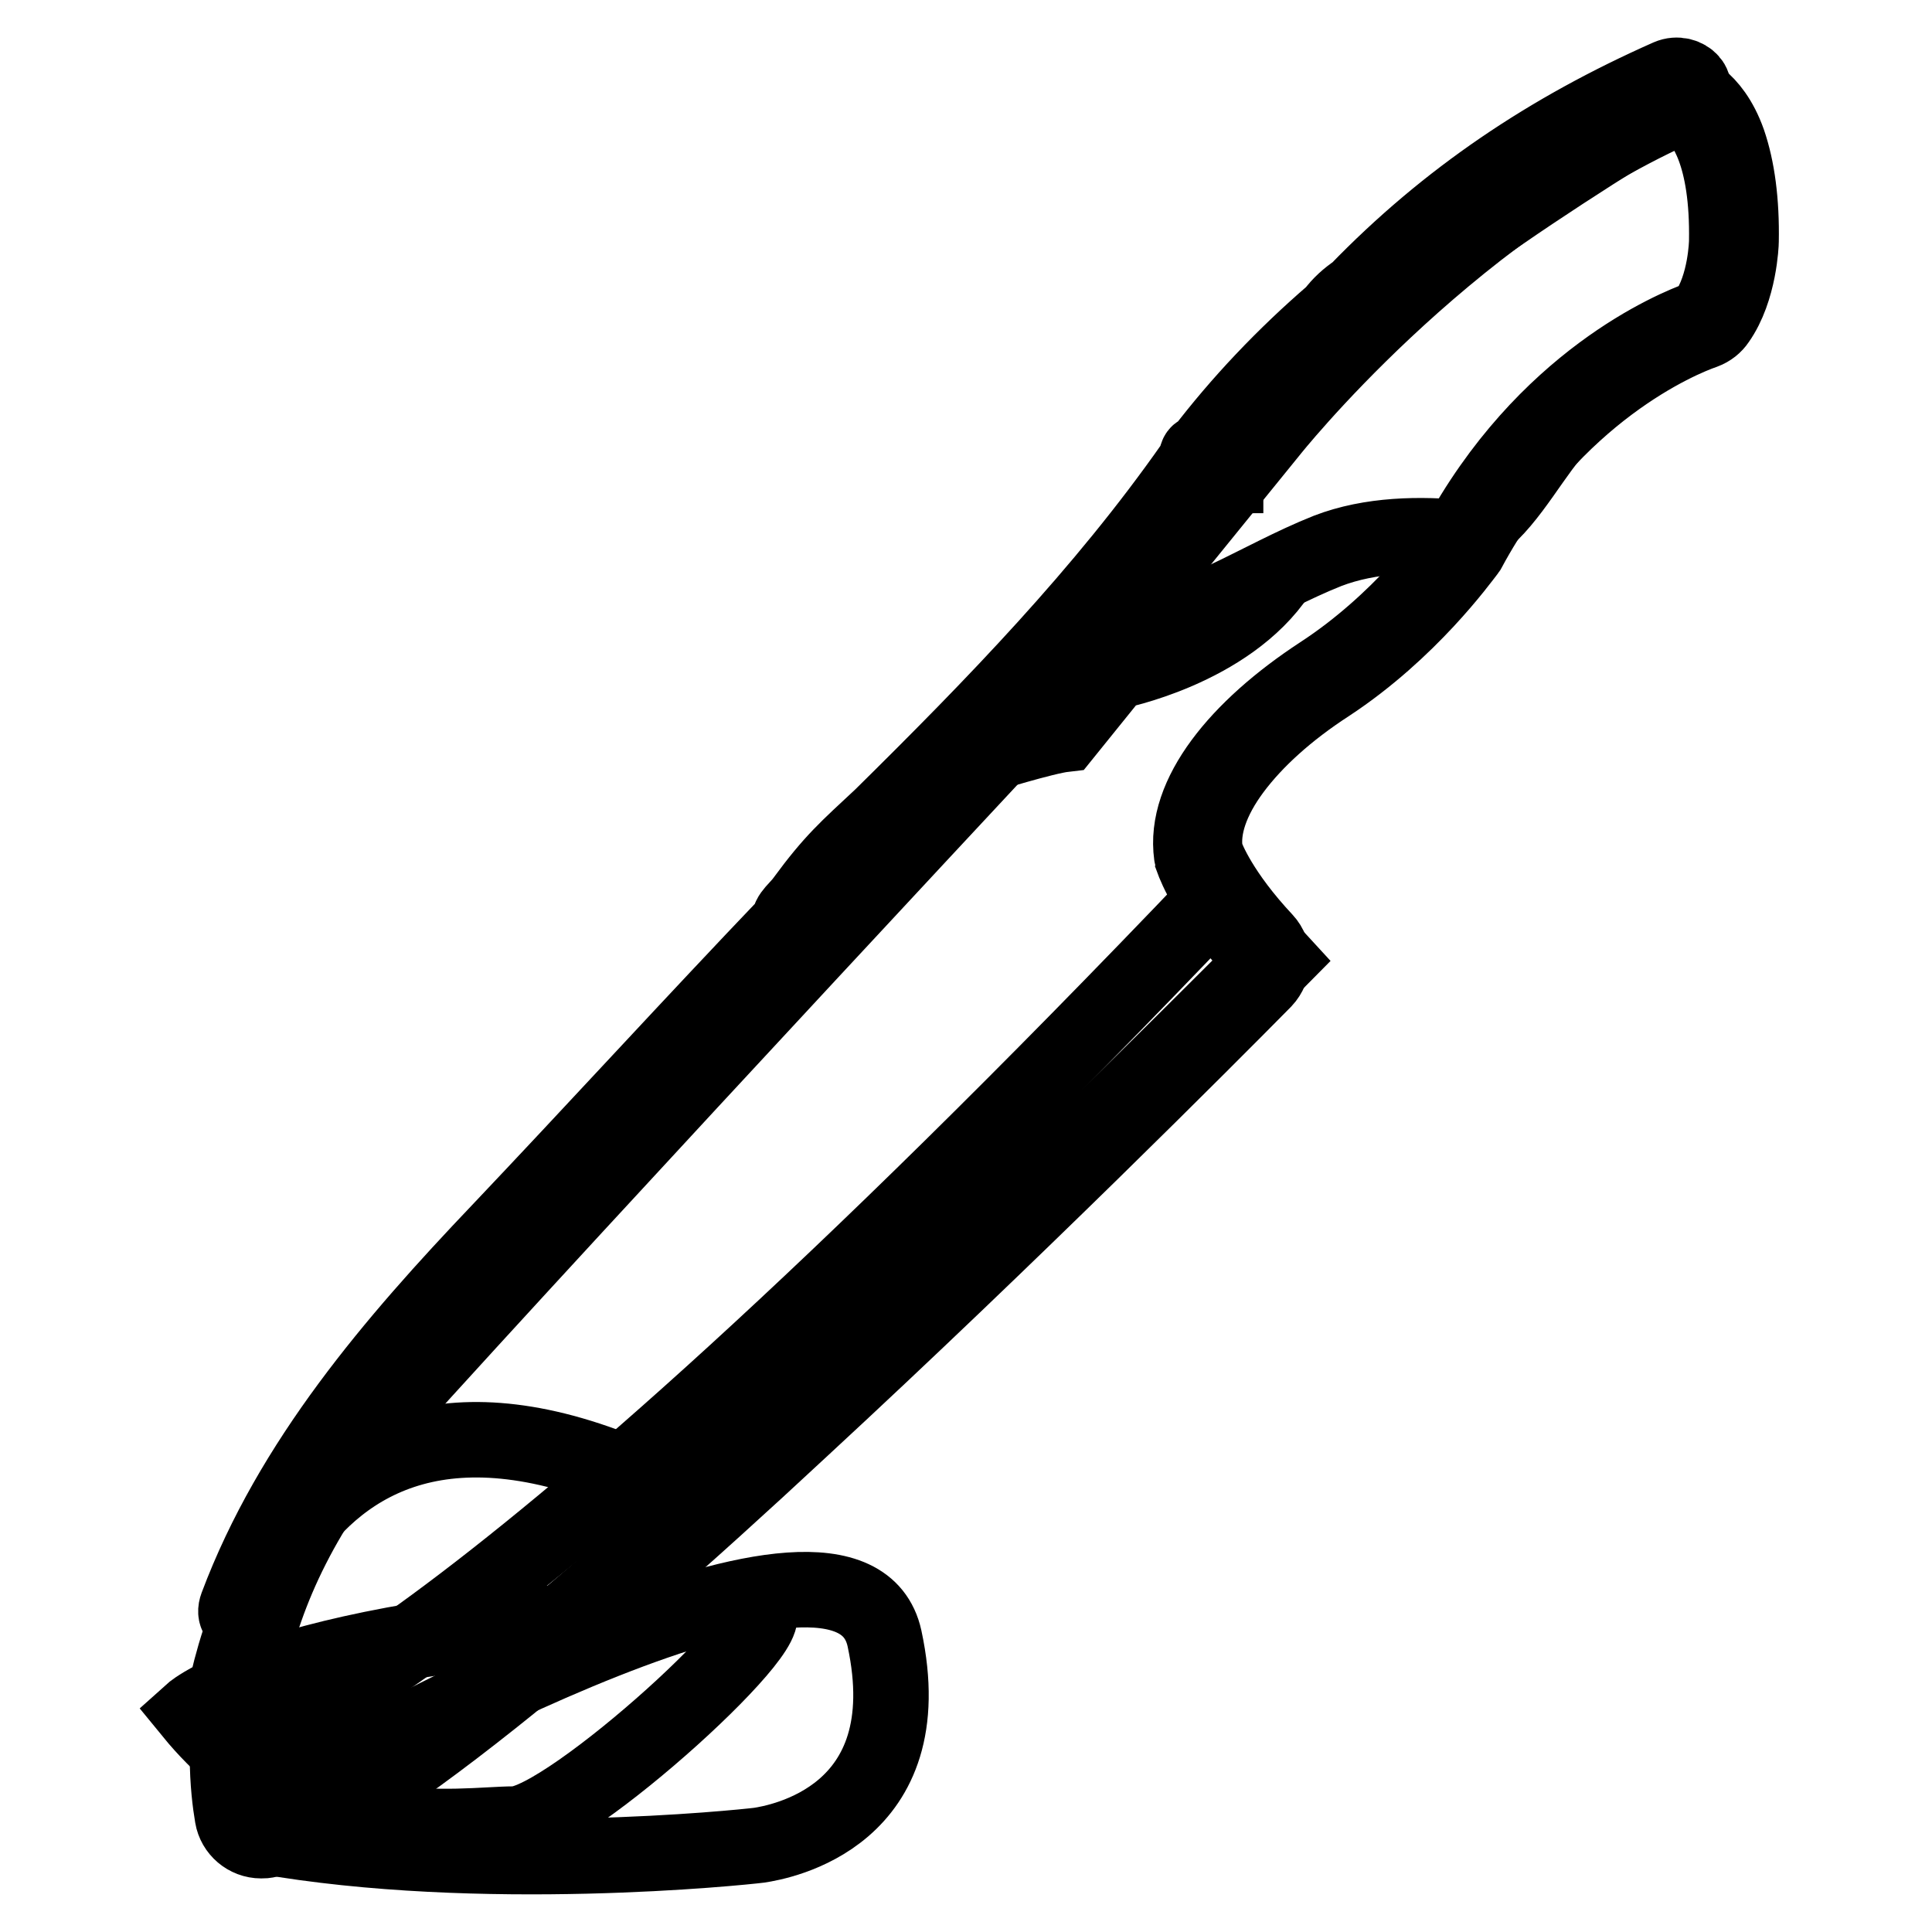 <?xml version="1.0" encoding="utf-8"?>
<!-- Svg Vector Icons : http://www.onlinewebfonts.com/icon -->
<!DOCTYPE svg PUBLIC "-//W3C//DTD SVG 1.1//EN" "http://www.w3.org/Graphics/SVG/1.1/DTD/svg11.dtd">
<svg version="1.1" xmlns="http://www.w3.org/2000/svg" xmlns:xlink="http://www.w3.org/1999/xlink" x="0px" y="0px" viewBox="0 0 256 256" enable-background="new 0 0 256 256" xml:space="preserve">
<g> <path stroke-width="10" fill-opacity="0" stroke="#000000"  d="M25.4,226.9c0,0,13-11.7,74.4-13.4c6.5-0.2-24.6,28.2-31.7,28.2C61.1,241.7,40.6,245.5,25.4,226.9 L25.4,226.9z"/> <path stroke-width="10" fill-opacity="0" stroke="#000000"  d="M34.8,243.3c-1.5-0.3-1.9-2.3-0.6-3.1c16.2-9.3,78.5-43.7,83-23.1c5.1,23.7-14,27-16.6,27.4 C98.2,244.8,63.7,248.4,34.8,243.3z"/> <path stroke-width="10" fill-opacity="0" stroke="#000000"  d="M29,229.5c0,0,5.2-55.7,55.7-33.5c4.4,1.9,13.8,0.2-18.7,26.1C61,226,42.7,246.2,29,229.5z"/> <path stroke-width="10" fill-opacity="0" stroke="#000000"  d="M221.1,10.2c-15.8,7-29.3,16-41.3,28.4c-1.2,0.8-2.2,1.7-3.1,2.9c-6.5,5.6-12.4,11.8-17.5,18.5 c-0.8-0.2-0.5,0.8-1.1,1.6c-11.9,17-26.5,32-41.3,46.6c-4.6,4.3-6.4,5.8-10.3,11.1c-0.5,0.8-2.3,2.2-1.8,2.8 c-13,13.6-25.6,27.4-38.5,41c-14,14.7-27.6,30.5-34.8,49.7c-0.9,2.4,2.7,2.5,3.5,0.2c7.8-21,23.8-36.8,38.9-52.8l47.3-49.8 c0.4-0.4,0.5-1,0.5-1.5c11.1-11.2,21.4-23.1,30.9-35.6c0.8,0.5,2,0.4,2.6-0.7c6.2-10.1,13.7-19,22.5-26.8c0.4-0.1,0.8-0.2,1.1-0.6 c0.2-0.3,0.5-0.5,0.7-0.8c1.3-1.1,2.5-2.2,3.7-3.3c0.2-0.1,0.4-0.3,0.6-0.5c0.5-0.4,0.7-0.9,0.7-1.4c11.3-11.1,24.2-20,38.9-26.4 C225.8,11.8,223.4,9.2,221.1,10.2L221.1,10.2z"/> <path stroke-width="10" fill-opacity="0" stroke="#000000"  d="M228.4,20.4c0-0.2,0-0.3,0-0.4c-0.6-1.5-1.3-3-2.1-4.3c-2-3.6-4-2.6-7.1-0.6c-11,6.8-21.6,13.7-31.7,21.4 c-0.1,0.2-0.3,0.5-0.5,0.7c-4.3,3.5-9.2,7.2-13,11.3c-1.8,2-2.8,4-4.6,6c-0.8,1.1-2,2.7-3,3.7c-0.1,0.1-0.5,0.4-0.5,0.5 c-1,2-2.2,2.6-3.5,4.1v0.2c-0.1,0-0.2,0.1-0.2,0.1c-0.8,1-1.7,2-2.4,3.1c-1.4,2.1-3.2,4-5.3,5.3c-0.6,1.4-1.7,2.5-2.6,3.8 c-1.1,1.6-1.8,3.1-3.4,4.3l-0.2,0.1c-0.5,0.9-1,1.7-1.7,2.4c-0.2,0.3-0.3,0.6-0.5,0.8c0.5,0.5,1.1,0.9,1.8,1.1 c10.2-1.1,18.7-7.3,28-11c5.7-2.2,12.3-2.3,18.2-1.7c0.9-0.3,1.1-1.2,1.9-1.9c4.3-3.3,7.2-9.5,11-13.4c1.1-1.1,2.1-2.1,3.1-2.9 c0.1-0.1,0.1-0.2,0.2-0.3c2.5-2.4,5.3-4.3,8.2-5.8c0.9-0.6,1.8-1,2.8-1.5c0.7-0.3,1.2-0.8,1.8-1.3c0.6-0.4,1.3-0.5,1.9-0.9 c0.3-0.2,0.6-0.2,0.9-0.2c0.7-0.7,1.4-1.2,2.1-2.1c1.2-1.7,1.7-3.9,2-5.9C230.5,30,229.4,25.1,228.4,20.4z"/> <path stroke-width="10" fill-opacity="0" stroke="#000000"  d="M141,97.3l6.7-8.3c0,0,15-2.9,21.7-13c0,0-10.9,6.8-25.5,9.3l-13.5,14.8C130.3,100.1,138.4,97.6,141,97.3z" /> <path stroke-width="10" fill-opacity="0" stroke="#000000"  d="M31.4,230.5c0,0,26.3-3.1,130.1-111.9l7.9,8.6c0,0-115.6,116.9-136.4,115.1 C32.9,242.3,30.3,237.9,31.4,230.5L31.4,230.5z"/> <path stroke-width="10" fill-opacity="0" stroke="#000000"  d="M222.7,14.2c0.5,0,0.9,0.1,1.3,0.5c1.8,1.5,5,5.8,4.8,17.3c0,0-0.1,5.8-2.7,9.5c-0.2,0.3-0.6,0.6-0.9,0.7 c-3.3,1.2-20.6,8.2-32.2,29.8c0,0.1-0.1,0.1-0.1,0.2c-0.7,0.9-7.3,10.2-17.9,17.1c-11,7.2-18.2,16.1-17.1,24c0,0.1,0.1,0.3,0.1,0.5 c0.4,1.1,2.3,5.9,8.3,12.3c0.7,0.8,0.7,2-0.1,2.7C153.7,141.2,59.2,236.4,34.9,242c-0.1,0-0.3,0.1-0.5,0.1c-0.9,0-1.8-0.6-2-1.6 c-1.1-6.4-3.2-29,18.5-53c25.2-28,92.9-100.5,94.9-102.6l0.1-0.1l22.4-27.6c0,0,22.8-28.8,53.5-42.7 C222.1,14.3,222.4,14.2,222.7,14.2 M222.7,12.4c-0.5,0-1.1,0.1-1.6,0.4c-16.1,7.3-30,18.7-38.8,26.9c-9.4,8.9-15.1,15.9-15.4,16.3 l-22.3,27.6c-2.9,3-69.8,74.8-94.9,102.6c-9.5,10.5-15.6,21.9-18.2,33.9c-2.1,9.6-1.3,17.1-0.7,20.6c0.3,1.8,1.9,3.2,3.8,3.2 c0.3,0,0.6,0,0.9-0.1c5.9-1.4,15.6-7.5,29.7-18.7c11.2-8.9,25-20.9,41.1-35.9c27.8-25.7,53.9-51.9,61.2-59.3 c1.4-1.5,1.5-3.8,0.1-5.3c-5.8-6.2-7.6-10.7-7.9-11.6c0-0.1,0-0.1,0-0.1c-0.5-3.2,0.8-7,3.7-10.9c2.9-3.9,7.2-7.8,12.6-11.3 c10.8-7.1,17.6-16.6,18.4-17.6c0.1-0.1,0.1-0.2,0.2-0.3c11.3-20.9,28-27.8,31.2-28.9c0.8-0.3,1.4-0.8,1.8-1.4 c2.9-4.1,3.1-10.3,3.1-10.5c0.1-5.3-0.5-9.7-1.7-13.2c-1.1-3.1-2.6-4.8-3.7-5.7C224.4,12.7,223.6,12.4,222.7,12.4L222.7,12.4z"/></g>
</svg>